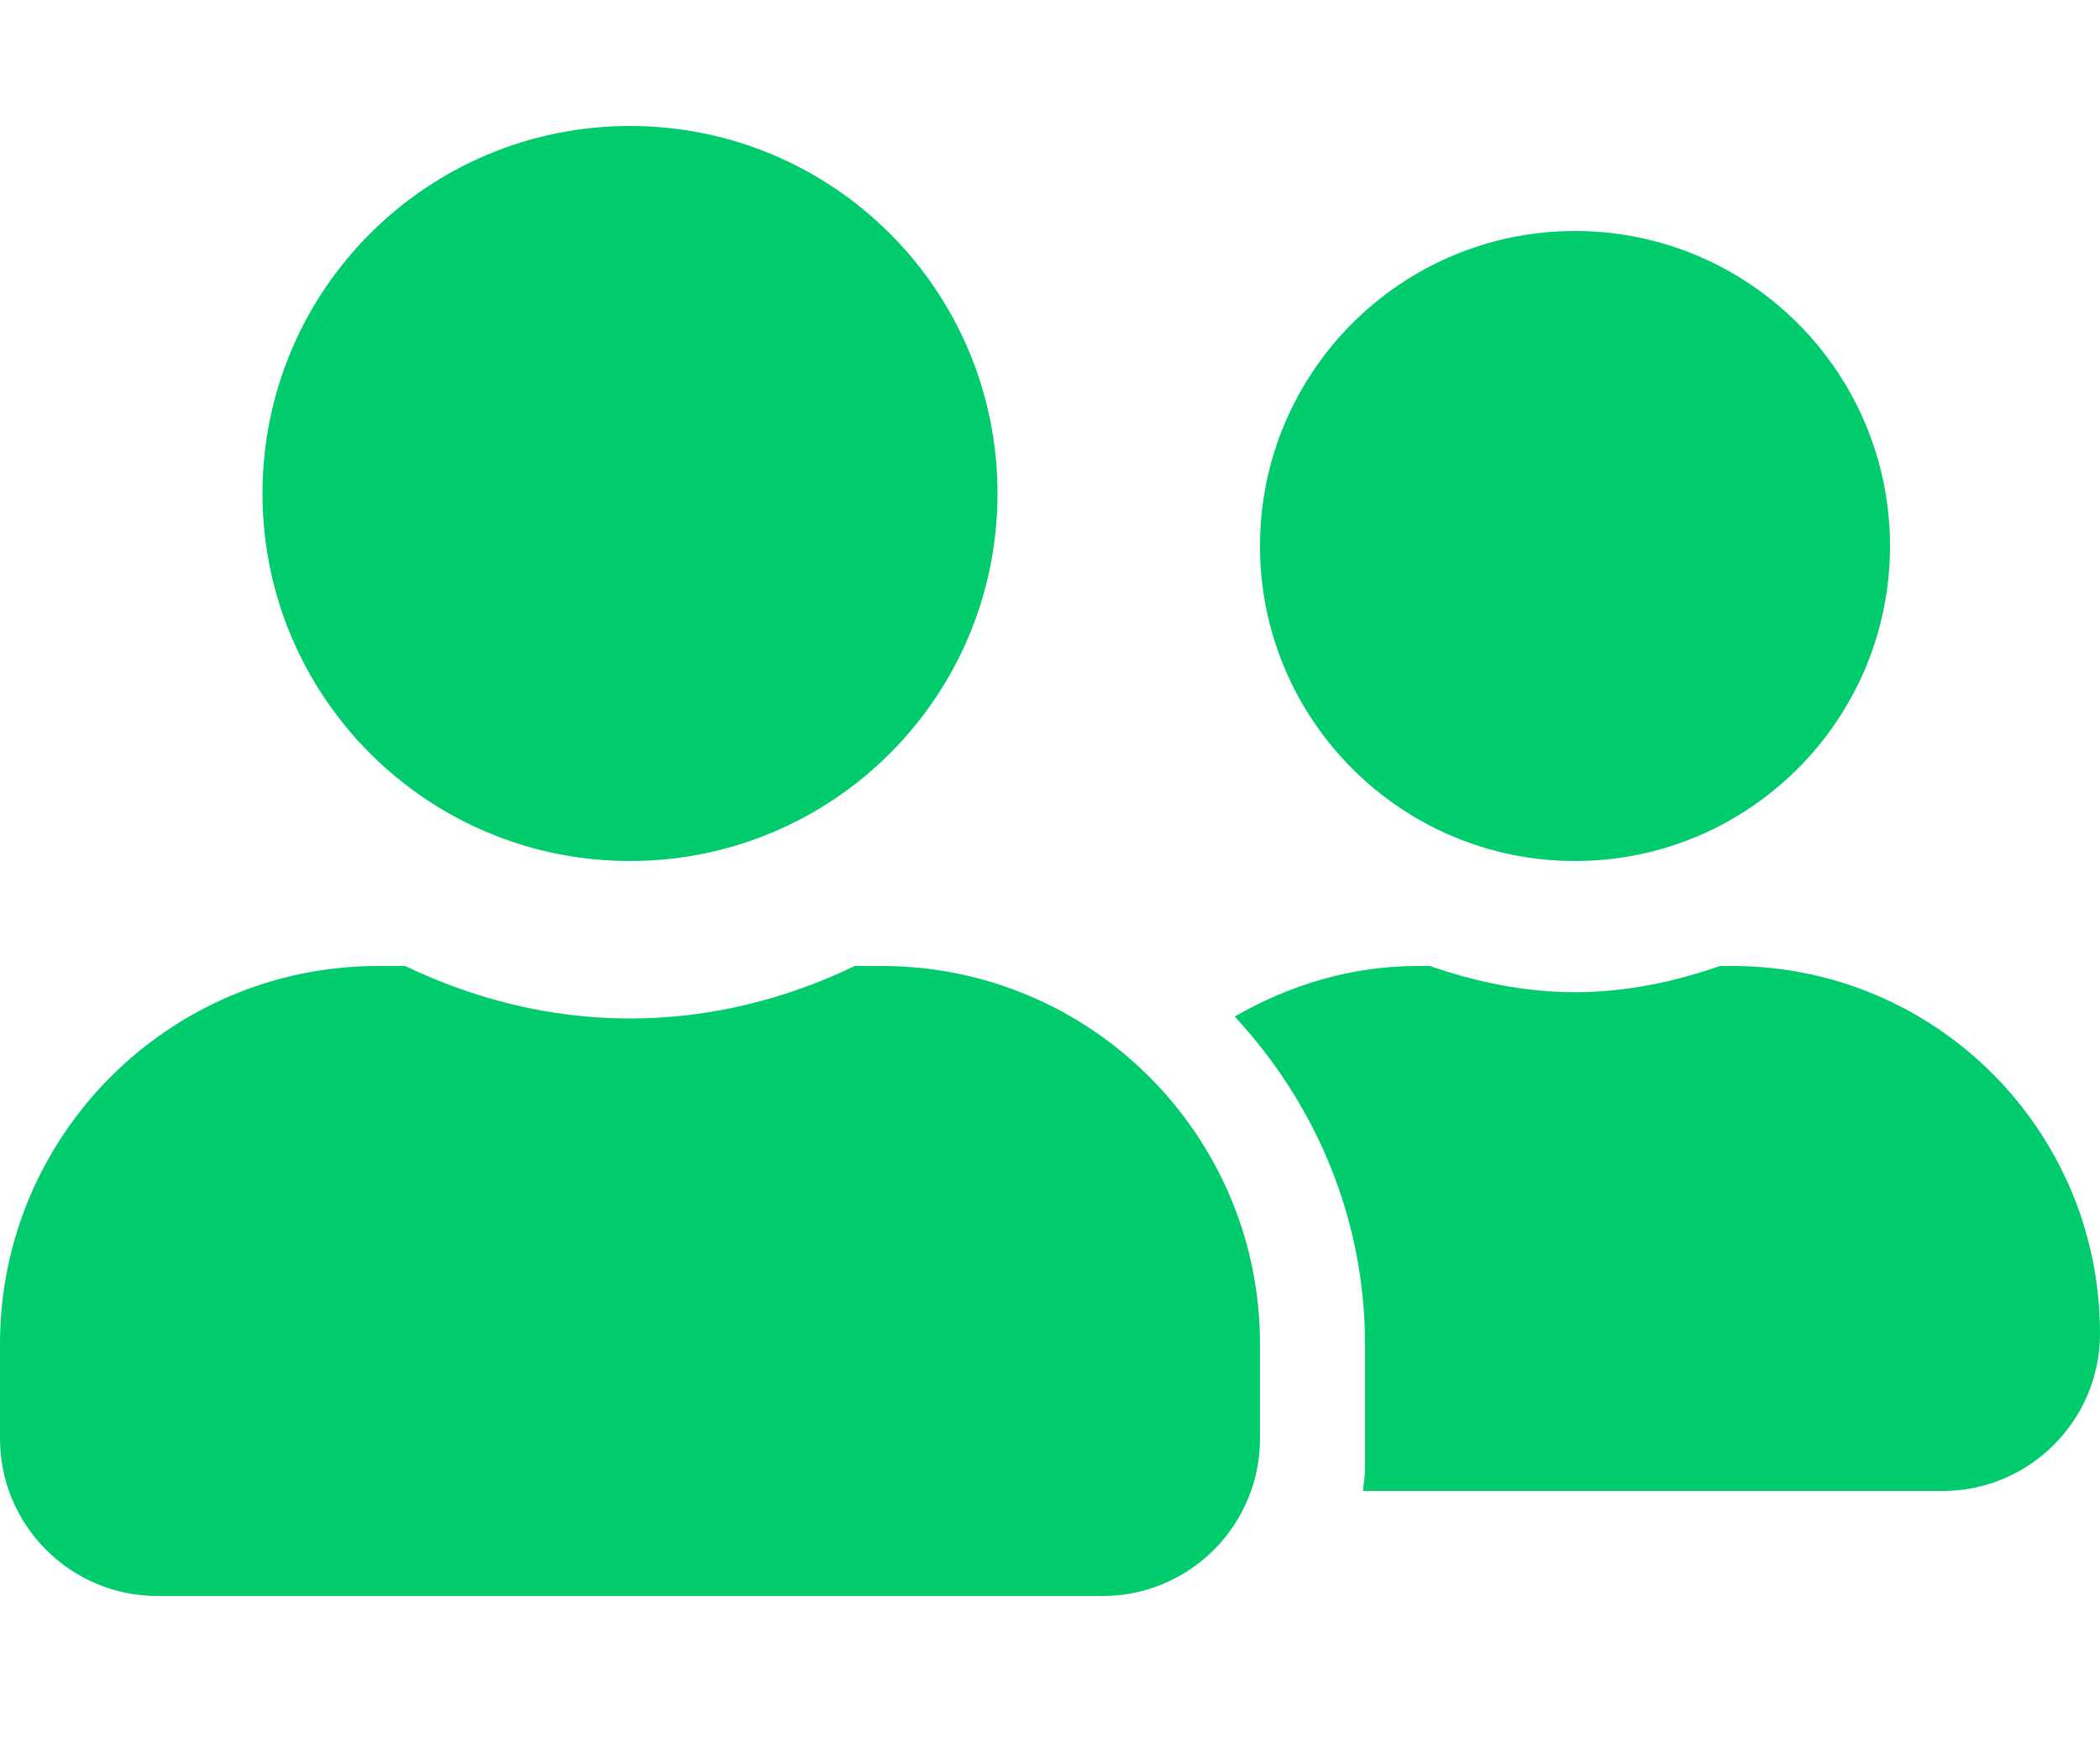 <svg width="25" height="21" viewBox="0 0 25 21" fill="none" xmlns="http://www.w3.org/2000/svg">
<path d="M7.5 10.25C9.918 10.25 11.875 8.293 11.875 5.875C11.875 3.457 9.918 1.5 7.5 1.5C5.082 1.5 3.125 3.457 3.125 5.875C3.125 8.293 5.082 10.25 7.5 10.25ZM10.5 11.5H10.176C9.363 11.891 8.461 12.125 7.5 12.125C6.539 12.125 5.641 11.891 4.824 11.5H4.5C2.016 11.5 0 13.516 0 16V17.125C0 18.16 0.84 19 1.875 19H13.125C14.16 19 15 18.16 15 17.125V16C15 13.516 12.984 11.5 10.5 11.5ZM18.75 10.25C20.82 10.25 22.5 8.57 22.5 6.5C22.5 4.43 20.82 2.75 18.75 2.75C16.68 2.75 15 4.43 15 6.5C15 8.57 16.68 10.25 18.75 10.25ZM20.625 11.5H20.477C19.934 11.688 19.359 11.812 18.75 11.812C18.141 11.812 17.566 11.688 17.023 11.5H16.875C16.078 11.5 15.344 11.73 14.699 12.102C15.652 13.129 16.25 14.492 16.25 16V17.5C16.25 17.586 16.23 17.668 16.227 17.75H23.125C24.16 17.75 25 16.91 25 15.875C25 13.457 23.043 11.5 20.625 11.5Z" fill="#00CC6D"/>
</svg>
